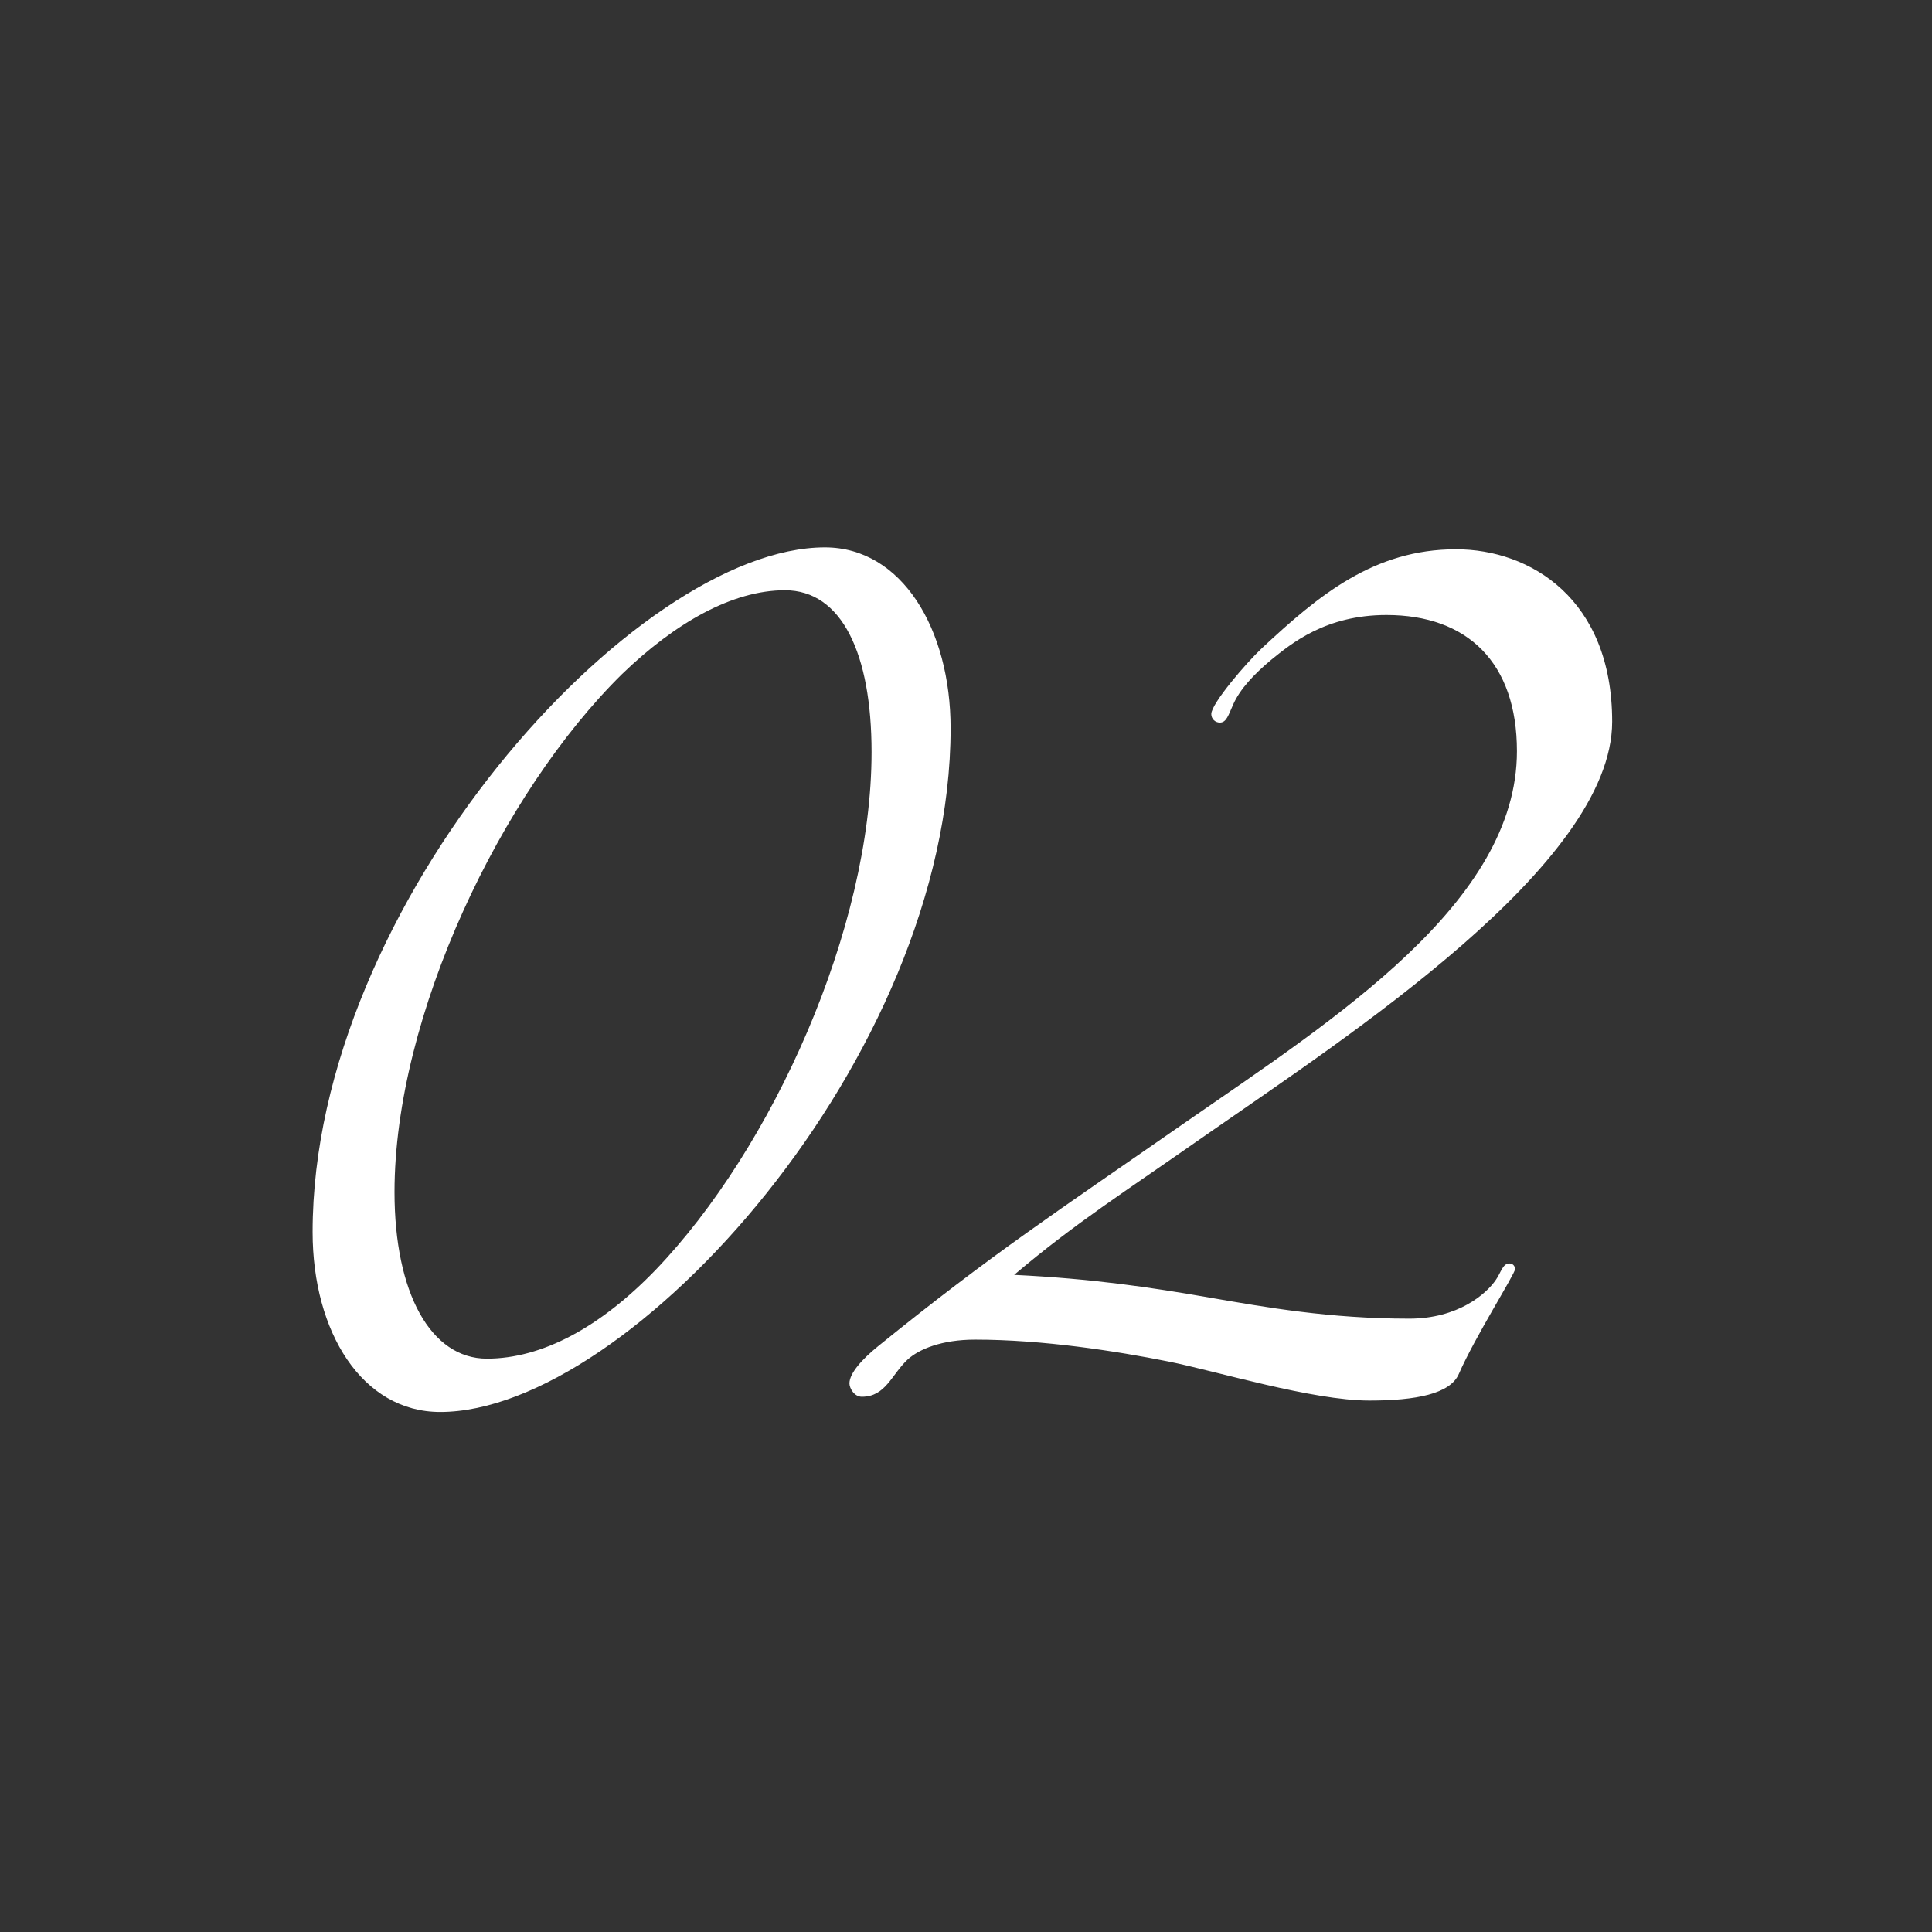 <?xml version="1.0" encoding="UTF-8"?> <svg xmlns="http://www.w3.org/2000/svg" width="100" height="100" viewBox="0 0 100 100" fill="none"><rect x="0" y="0" width="100" height="100" fill="#333333" stroke="none"/><path d="M42.697 28.333C46.689 28.333 49.203 32.571 49.203 37.697C49.203 54.701 32.594 73.084 22.786 73.084C18.744 73.084 16.181 68.944 16.181 63.769C16.181 46.766 32.889 28.333 42.697 28.333ZM45.112 38.929C45.112 33.853 43.584 30.551 40.627 30.551C37.916 30.551 34.959 32.226 32.199 34.888C25.94 41.049 20.42 52.581 20.42 61.699C20.42 66.924 22.293 70.324 25.201 70.324C28.059 70.324 31.066 68.698 33.924 65.741C39.986 59.432 45.112 48.047 45.112 38.929ZM83.445 37.352C83.445 44.745 69.793 53.616 62.498 58.693C58.063 61.798 55.697 63.276 52.493 65.987C56.535 66.184 59.541 66.628 62.646 67.17C65.505 67.663 68.807 68.254 72.947 68.254C75.461 68.254 76.939 66.973 77.432 66.234C77.678 65.889 77.777 65.396 78.122 65.396C78.319 65.396 78.418 65.544 78.418 65.691C78.418 65.938 76.348 69.191 75.51 71.113C75.066 72.148 73.292 72.493 70.877 72.493C67.92 72.493 62.942 70.965 60.478 70.472C57.767 69.93 53.972 69.339 50.473 69.339C48.748 69.339 47.565 69.831 46.974 70.374C46.136 71.162 45.84 72.296 44.608 72.296C44.214 72.296 43.967 71.852 43.967 71.606C43.967 71.064 44.657 70.324 45.446 69.684C51.409 64.854 54.613 62.784 61.414 58.052C69.103 52.729 78.516 46.716 78.516 38.88C78.516 34.296 75.954 31.832 71.764 31.832C68.61 31.832 66.836 33.311 65.801 34.149C64.913 34.888 64.174 35.676 63.829 36.465C63.583 37.007 63.484 37.401 63.139 37.401C62.893 37.401 62.696 37.204 62.696 36.958C62.696 36.416 64.519 34.296 65.308 33.557C68.265 30.797 71.124 28.431 75.362 28.431C79.206 28.431 83.445 30.994 83.445 37.352Z" fill="white"></path></svg> 